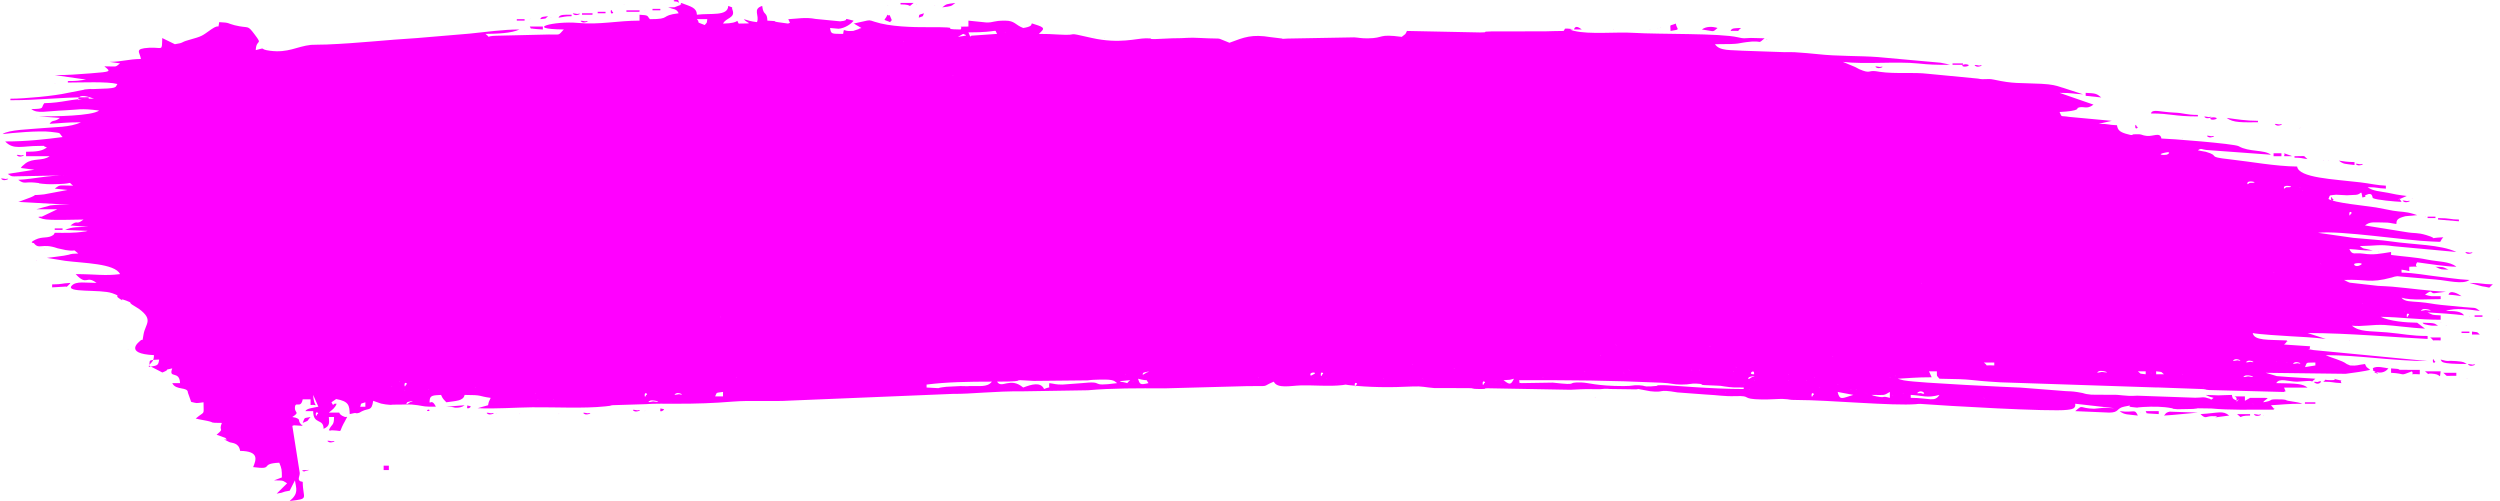<?xml version="1.0" encoding="UTF-8"?> <!-- Creator: CorelDRAW 2021.5 --> <svg xmlns="http://www.w3.org/2000/svg" xmlns:xlink="http://www.w3.org/1999/xlink" xmlns:xodm="http://www.corel.com/coreldraw/odm/2003" xml:space="preserve" width="499px" height="100px" style="shape-rendering:geometricPrecision; text-rendering:geometricPrecision; image-rendering:optimizeQuality; fill-rule:evenodd; clip-rule:evenodd" viewBox="0 0 499 100.09"> <defs> <style type="text/css"> <![CDATA[ .fil0 {fill:fuchsia} ]]> </style> </defs> <g id="Слой_x0020_1">  <g id="_105553190507360"> <path class="fil0" d="M58.17 85.08c0.64,-0.17 -0.1,-0.1 0.77,-0.09 0.01,0 1.14,0.08 1.31,0.09 -1.32,-1.12 -0.14,-1.16 -1.4,-1.63l-0.68 -0.14c1.57,-1.02 0.52,-0.78 0.52,-1.76 0,-1.63 1.17,0.26 1.56,-1.77l1.57 0c0.07,1.78 -0.34,0.86 1.04,1.18 -0.29,-0.4 -0.48,-1.08 -0.52,-2.06l1.04 2.35c-1.38,0.29 -2.28,0.34 -2.61,0.89l1.57 0c0,2.79 2.08,1.36 2.08,3.53 1.44,-0.59 1.05,-1.46 1.05,-2.36l1.04 0c0,1.85 -0.48,1.3 -1.04,2.65 0.66,0.17 0.1,-0.01 0.67,0.01 0.04,0.01 0.2,0.01 0.24,0.01 1.98,0.07 1.01,0.6 2.01,-1.3 0.04,-0.08 0.18,-0.32 0.22,-0.39l0.51 -0.98c-0.08,-0.02 -0.24,-0.06 -0.26,-0.01 -0.06,0.1 -1.2,-0.32 -1.31,-0.87l-2.08 0c0.75,-0.63 1.19,-0.87 1.56,-1.77 -0.98,-0.19 -0.43,0.83 -1.04,-0.29l0.94 -0.65c2.58,0.47 2.64,1.29 2.71,3.01 1.83,-0.48 0.79,0.04 1.89,-0.26l0.52 -0.29c1.43,-0.73 1.96,0.06 2.28,-2.1l1.58 0.55c0.07,0.01 0.21,0.04 0.28,0.05 0.12,0.03 0.46,0.09 0.6,0.11 1.65,0.19 0.73,0.04 1.83,0.05 2.2,0.02 2.75,-0.16 4.57,0.11 1.69,0.26 1.1,0.3 3.66,0.3 -0.92,-1.94 -1.39,0.04 -1.23,-1.37 0.1,-0.9 0.77,-0.91 2.27,-0.98 0.32,0.77 0.48,0.86 1.05,1.47 1.89,-0.29 3.41,-0.24 3.65,-1.47 3.76,0 2.6,0.24 5.21,0.59 -0.28,0.67 -0.4,0.67 -0.52,1.47l-2.09 0.59c3.61,0.17 7.37,-0.14 10.94,-0.18 4.51,-0.04 10.31,0.27 14.54,-0.18 1.98,-0.21 0.5,-0.12 1.51,-0.24l6.5 -0.2c2.01,-0.14 4.09,-0.09 6.15,-0.09 4.07,0.01 7.44,-0.11 11.25,-0.42 3.86,-0.31 7.79,0.03 11.62,-0.21l32.48 -1.34c3.43,0.05 8.39,-0.57 13.97,-0.51l12.96 -0.21c4.71,-0.43 10.18,-0.41 15.29,-0.38l16.63 -0.45c4.84,-0.05 2.55,0.21 5.22,-0.89 0.69,1.45 3.34,0.81 5.37,0.75 2.65,-0.07 5.76,0.24 8.32,-0.06 1.44,-0.16 -0.12,-0.16 1.3,0 3.98,0.45 8.17,0.51 12.8,0.27 1.83,-0.09 2.42,0.18 4.3,0.32l6.58 0.01c1.71,-0.02 0.37,0.18 2.53,0.18 2.36,0 -0.21,-0.13 1.56,-0.15l16.51 0.3c1.54,-0.06 2.46,-0.16 4.37,-0.12 0.12,0 1.57,0 1.6,0l0.57 -0.05c0.06,-0.01 0.2,-0.02 0.26,-0.03l0.52 0c0.1,0 0.42,0.03 0.53,0.04 0.05,0 0.21,0.01 0.27,0.01l4.99 0.07c1.08,-0.09 -0.32,-0.18 1.05,0.04 0,0 1.69,0.32 1.78,0.33 3.1,0.35 1.23,-0.49 5.45,0.24l5.66 0.42c2.39,0.11 3.65,0.4 5.93,0.32 3.48,-0.12 0.79,0.59 5.26,0.67 1.53,0.03 3.55,-0.14 4.13,-0.11 1.96,0.09 0.85,0.21 2.9,0.21 6.44,0.01 19.13,1.22 23.85,0.83 0.04,0 0.16,-0.03 0.19,-0.03l0.58 -0.02c4.95,0.38 26.15,1.61 29.35,1.19 0.63,-0.09 1.22,-0.13 1.47,-0.5 0.22,-0.34 0.11,-0.35 0.13,-0.72l7.82 0.89c-0.33,-0.01 -2.09,-0.07 -2.15,-0.07l-1.9 0.18c-3.17,-0.08 -2.05,-0.98 -3.77,0.48l6.78 0.29c2.07,0 1.37,-0.87 3.04,-1.2 2.31,-0.46 0.16,-0.04 1.46,0.09 2,0.21 0.25,0.1 2.31,-0.01 2.03,-0.11 3.87,-0.11 5.73,0.25 0.79,0.14 -0.8,0.02 1.12,0.2l3.1 -0.06c1,-0.08 0.77,-0.11 0.91,-0.13l2.75 0.04c3.72,0.35 7.52,0.23 12.43,0.23 0.34,-0.54 0.34,0.25 -0.04,-0.32l-0.48 -0.56c2.24,-0.11 3.24,-0.3 6.26,-0.3 -0.43,-0.16 -0.23,-0.12 -0.98,-0.28l-1.8 -0.3c-0.87,-0.16 0.02,-0.3 -2.43,-0.3 -1.7,0 -0.4,0.26 -2.61,0.59 0.64,-1 2.55,-0.88 -2.61,-0.88l-1.04 0.59 0 -0.89c-3.4,0.05 -1.55,-0.18 -1.67,0.49 -0.25,1.44 0.95,-0.69 0.1,0.4 -0.8,-0.43 -0.87,-0.3 -1.04,-1.18 -0.87,0 -2.13,0.09 -2.69,0.09 -0.59,0 -1.15,-0.07 -2.53,-0.09 0.7,0.35 0.67,0.32 1.57,0.59l-0.44 0.34c-0.16,0 -0.31,-0.23 -0.35,-0.17l-0.86 -0.25c-0.75,-0.09 -0.47,0.02 -2.01,0.05l-11.62 -0.41c-0.1,0.01 -0.26,0.01 -0.36,0.02 -1.94,0.12 -3.18,-0.26 -4.46,-0.19l-4.31 -0.03c-2.03,-0.22 -0.71,-0.2 -2.79,-0.52 -1.16,-0.18 -1.5,-0.14 -2.31,-0.19l-9.1 -0.71c-1.67,-0.05 -20.22,-0.91 -23.05,-1.41 -0.94,-0.16 0.12,0.04 -0.75,-0.16l-0.69 -0.2c2.36,-0.11 3.62,-0.29 6.78,-0.29l-0.53 -1.18 1.57 0c0.04,1.15 -0.14,0.69 0.52,1.47 7.74,0.1 4.77,0.29 12.2,0.72l31.12 1.03c0.07,-0.01 0.39,0 0.47,0l8.89 0.32c1.52,0.19 -0.52,0.01 1.15,0.19l15.01 0.39c0.41,-0.47 0.53,0.54 0,-0.88l4.69 0c-0.97,-0.75 -2.05,-0.83 -6.25,-0.89 0.66,-1.13 2.38,-0.29 4.17,-0.29l1.94 -0.13c1.8,-0.13 0.41,0.54 1.71,-0.46 -1.74,-0.08 -3.3,-0.25 -5.62,-0.36 -0.53,-0.03 -1.94,-0.14 -2.09,-0.16l-2.2 -0.66 15.95 0.2c1.15,-0.12 4.15,-0.58 4.91,-0.79 -0.83,-0.7 -0.63,-0.3 -1.04,-1.17 -1.65,0.21 -1.51,0.39 -2.98,0.29l-0.67 -0.29c-1,-0.77 -2.93,-1.16 -4.18,-1.77 6.63,0 13.48,1.18 20.34,1.18l-22.76 -2.19c-2.04,-0.37 -0.55,-0.05 -0.78,-0.35l0.03 -0.31c0,-0.01 0.07,-0.06 0.05,-0.1l-5.21 -0.35c0.04,-0.01 0.16,-0.2 0.18,-0.15l0.29 -0.35c0.3,-0.56 0.38,0.21 0.04,-0.32 -3.72,-0.18 -6.47,0.09 -6.78,-1.48 0.88,0.24 6.08,0.56 7.66,0.65 1.43,0.09 4.51,0.21 6.94,0.53l-3.65 -1.18c8.25,0 17.72,0.89 23.99,1.18l0 -0.59c-3.35,0 -4.83,-0.43 -8.11,-0.72 -3.45,-0.3 -5.48,-0.05 -7.01,-1.34 2,0.24 4.12,-0.27 6.54,-0.14 1.67,0.09 5.58,0.61 8.06,0.73l-1.56 -1.18c-2.25,-0.03 -5.49,-0.29 -7.3,-1.18 3.84,0.05 7.69,0.59 11.99,0.59l0 -0.88c-1.82,-0.09 -1.53,-0.06 -2.61,-0.59 1.85,0.09 5.59,0.36 7.3,0.59 -0.62,-0.88 -2.01,-0.86 -3.65,-0.88 1.91,-0.69 4.81,-0.26 6.78,0 -1.12,-0.87 -0.8,-0.51 -3.32,-0.78 -1.86,-0.19 -2.63,-0.24 -4.44,-0.43 -1.78,-0.19 -2.23,-0.38 -4.24,-0.56 -1.72,-0.15 -3.05,-0.05 -3.64,-0.88 1.89,0.6 5.68,0.27 7.82,0.29l0 -0.59c-2.12,0 -1.68,0.1 -3.13,-0.29 1.52,-1.17 1.03,-0.33 1.78,-0.29l2.39 -0.3c-3.27,-0.15 -7.13,-0.7 -10.71,-1.02 -1.21,-0.1 -1.63,-0.09 -2.85,-0.16l-5.64 -0.64c-0.4,-0.12 -0.87,-0.41 -1.13,-0.54 4.5,-0.21 4.93,0.74 9.52,-0.49 0.77,-0.2 0.37,-0.18 1.09,-0.26l7.78 0.67c2.19,0.17 5.37,1.06 6.64,0.08 -2.26,-0.1 -4.98,-0.55 -6.63,-0.72 -1.81,-0.18 -4.31,-0.71 -6.93,-0.75l0 -0.59c2.25,0.27 1.36,0.72 1.56,-0.58 2.89,-0.15 0.63,0.39 1.57,-0.89 2.03,0.27 5.7,0.86 7.82,0.89 -1.3,-1.1 -3.74,-1 -5.82,-1.43 -2.33,-0.48 -4.74,-0.6 -7.22,-0.93l0 -0.59c-2.29,0.35 -3.42,0.64 -5.56,0.33 -1.76,-0.25 -2.15,0.42 -2.78,-0.92 2.01,0.1 2.05,0.3 4.69,0.3l-0.73 -0.18c-1.05,-0.29 -0.99,-0.02 -1.88,-0.71 3.3,-0.04 3.79,-0.4 6.8,0.03l12.5 1.15c-3.06,-1.5 -8.79,-1.47 -12.97,-2.1 -2.01,-0.3 -5.1,-0.48 -7.59,-0.72l-7.08 -1.01c4.35,-0.52 17.75,1.57 22.62,1.73 2.71,0.08 1.35,0.29 2.41,-0.84 -3.8,0.18 -0.4,0.47 -3.38,-0.43 -1.88,-0.57 -2.24,-0.28 -4.15,-0.62l-8.11 -1.31c1.01,-0.82 1.77,-0.59 3.65,-0.59 1.41,0 1.44,0.14 2.61,0.3 0.02,-0.7 0.17,-1.05 1.2,-1.38 0.79,-0.25 0.44,-0.14 1.07,-0.22 0.29,-0.03 1.14,-0.07 1.9,-0.17l-0.66 -0.22c-1.88,-0.56 -2.44,-0.38 -4.18,-0.67l-3.39 -0.65c-2.1,-0.33 -8.52,-0.94 -9.5,-1.7 0.4,-0.86 -0.05,-0.66 1.52,-0.84 0.04,0 2,0.1 2.18,0.11l1.81 -0.09c1.13,-0.08 0.99,-1.22 1.27,0.53 1.53,-0.29 -0.2,-0.08 0.84,-0.55 1.27,-0.57 1.1,0.58 1.26,0.67 0.64,0.38 4.38,0.7 5.72,0.76 -0.78,-1.33 -0.21,-0.25 -0.67,-0.44l1.71 -0.74c-0.95,-0.12 -1.15,-0.14 -2.1,-0.3l-1.68 -0.34c-1.45,-0.28 -3,-0.32 -4.04,-1.12 2.29,0.03 1.62,0.2 3.65,0.29l0 -0.59c-1.86,-0.08 -2.94,-0.4 -5.08,-0.66 -5.42,-0.65 -12.32,-0.88 -12.65,-3.16 -4.45,-0.06 -9.13,-0.96 -13.43,-1.44 -4.94,-0.54 -1.72,-0.62 -4.82,-1.51 -0.07,-0.02 -1.18,-0.19 -1.57,-0.29 0.65,-0.52 0.77,-0.16 1.68,-0.07l12.92 0.95c-1.37,-1.06 -4.43,-0.51 -6.45,-1.7 -0.9,-0.52 -14.14,-1.54 -15.45,-1.54 -0.21,-1.37 -1.68,-0.37 -2.9,-0.52 -1.39,-0.17 -0.69,-0.41 -2.62,-0.32 -0.43,0.02 0.05,0.38 -1.6,-0.12 -1.25,-0.38 -1.61,-0.79 -1.75,-1.69 -2.02,-0.09 -1.36,-0.26 -3.65,-0.29l2.61 -0.59 -8.51 -0.79c-1.87,-0.31 -1.37,0.19 -1.92,-0.98 4.14,-0.19 3.56,-0.79 3.58,-0.8 1.2,-0.54 1.75,0.45 3.2,-0.67l-6.78 -2.35c2.64,0 2.68,0.2 4.69,0.29l-3.96 -1.29c-0.11,-0.03 -0.24,-0.07 -0.35,-0.1 -0.1,-0.03 -0.22,-0.08 -0.33,-0.11 -0.66,-0.21 -1.57,-0.5 -3.67,-0.6 -4.7,-0.23 -5.45,0.04 -9.48,-0.83 -1.44,-0.31 -1.84,0.1 -3.2,-0.21l-9.99 -0.96c-2.99,-0.36 -6.39,0.07 -9.63,-0.39 -0.16,-0.02 -0.6,-0.1 -0.74,-0.12 -1.62,-0.22 -1.08,0.57 -3.38,-0.42l-0.55 -0.3c-0.09,-0.04 -0.19,-0.11 -0.28,-0.14l-2.42 -1.01c4.37,0.53 10.74,-0.13 15.06,0.32 2.36,0.24 3.32,0.27 6.33,0.27l-0.7 -0.19c-0.11,-0.03 -1.13,-0.23 -1.16,-0.23l-12.51 -1.13c-3.68,-0.28 -8.14,-0.14 -12.09,-0.59 -0.87,-0.09 -3.19,-0.31 -4.54,-0.38 -0.9,-0.05 -1.27,-0.01 -1.99,-0.01l-8.43 -0.29c-2.22,-0.18 -4.62,0.11 -5.52,-1.3 6.06,0 3.74,-0.2 7.47,-0.54 0.05,0 0.19,0 0.23,0 1.65,-0.06 0.87,0.49 2.21,-0.64 -0.67,0 -2.32,-0.08 -2.73,-0.07 -1.47,0.04 -1.28,0.18 -2.6,-0.13 -3.55,-0.84 -15.6,-0.57 -20.85,-0.89 -3.49,-0.22 -8.78,0.36 -11.87,-0.39 -0.69,-0.16 -0.68,-0.24 -0.77,-0.27 -0.15,-0.05 1.57,-0.03 -0.53,-0.19 -0.79,-0.06 -0.45,0.1 -0.81,0.47 -1.28,0 -2.62,0.06 -3.75,0.08l-10.57 0.01c-2.52,0.04 -0.3,0.21 -2.37,0.21l-14.6 -0.3c-0.41,0.87 -0.21,0.48 -1.04,1.18 -4.89,-0.64 -3.34,0.25 -6.77,0.3 -1.33,0.02 -1.99,-0.17 -2.74,-0.2l-13.27 0.24c-2.38,0.12 -0.16,0.07 -1.48,-0.05l-1.92 -0.23c-3.74,-0.62 -5.26,-0.01 -8.24,1.12 -3.24,-1.23 -0.67,-0.68 -5.68,-0.95 -2.79,-0.16 -2.64,0.06 -5.79,0.06l-3.28 0.15c-2.44,0.04 0.56,-0.15 -1.94,-0.15 -1.87,0 -5.28,1.17 -10.8,-0.07 -6,-1.36 -1.88,-0.4 -6.62,-0.68 -1.49,-0.09 -2.34,-0.13 -3.96,-0.13 0.72,-0.77 1.5,-1.12 -0.15,-1.69 -2.67,-0.93 0.14,0.04 -2.98,0.51 -1.62,-0.61 -1.66,-1.47 -3.65,-1.47 -2.37,0 -2.19,0.39 -3.7,0.37l-3.6 -0.37 0 1.18c-2.73,0.13 -0.94,-0.28 -1.57,0.59 -4.92,-0.06 1.56,-0.49 -6.27,-0.46 -3.31,0.02 -7.9,-0.09 -10.88,-1.08 -1.17,-0.39 -0.98,-0.36 -2.24,-0.08 -0.07,0.01 -0.21,0.05 -0.28,0.06l-1.71 0.38c0.09,0.05 0.25,0.04 0.29,0.13l1.28 0.75c-1.2,0.36 0.13,0.03 -0.97,0.36 -1.04,0.32 -0.23,0.18 -1.14,0.24 -1.57,0.1 -1.34,-0.75 -1.54,0.58 -2.32,-0.03 -2.43,0.09 -2.61,-1.18 0.35,0.02 1.61,0.15 1.7,0.15 1.15,-0.07 2.57,-0.96 2.99,-1.62 -2.81,-0.73 -0.26,-0.04 -2.68,0.14l-4.91 -0.48c-2.02,-0.39 -3.64,-0.04 -5.45,0.05 0.6,1.41 0.36,0.45 0,0.88l-1.9 -0.26c-1.62,-0.22 0.34,-0.21 -2.27,-0.33 -0.07,-1.68 -0.61,-1.05 -0.93,-2.28l-0.11 -0.66c-1.99,0.63 -0.49,1.9 -1.04,3.24 -1.38,-0.18 -1.54,-0.27 -2.61,-0.59 0.58,0.9 2.39,0.84 -1.05,0.88 -0.7,-1.2 0.7,-0.05 -3.12,0 0.56,-1.2 2.52,-1.07 1.88,-2.75 -0.28,-0.74 0.43,-0.26 -0.84,-0.78 -0.09,2.13 -3.51,1.4 -6.26,1.76 -0.06,-1.43 -1.23,-1.63 -3.13,-2.35l-0.15 0.25c-0.32,0.24 1.03,-0.21 -0.49,0.33 -1.2,0.43 -0.13,0.22 -1.97,0.3 1.12,0.44 1.64,0.22 2.09,1.18 -3.87,0.46 -1.36,1.18 -5.74,1.18 -0.63,-0.65 -0.1,-0.79 -2.08,-0.89l0 1.18c-4.43,0 -7.91,0.86 -12.28,0.46 -4.75,-0.44 -11.01,1.21 -2.85,1.31 -1.23,1.31 -0.55,0.95 -3.01,1l-10.52 0.25c-2.38,0.05 -0.83,0.63 -2.11,-0.37 2.27,-0.03 5.21,-0.11 6.78,-0.88 -3.34,0 -6.53,0.49 -10,0.83l-10.43 0.88c-6.6,0.4 -11.56,1.02 -18.1,1.29 -1.03,0.04 -2.7,0.03 -3.11,0.07 -2.88,0.32 -4.53,1.65 -8.18,1.18 -2.42,-0.31 -0.49,-0.75 -2.86,-0.13 0.1,-2.33 1.48,-0.87 -0.2,-3.1 -1.58,-2.1 -1.02,-1.13 -4.02,-1.87 -1.49,-0.37 -0.87,-0.52 -3.08,-0.62 -0.33,1.71 0.29,0.12 -1.6,1.45 -1.94,1.36 -1.62,1.31 -4.55,2.14 -1.69,0.47 -0.78,0.53 -2.71,0.82l-2.52 -1.23c-0.09,2.79 0.16,1.79 -2.64,1.94 -3.04,0.18 -1.83,0.84 -1.62,2.24 -2.61,0.03 -3.65,0.55 -6.26,0.58l2.09 0.3c-1.11,0.85 -0.43,0.59 -3.13,0.59 1.27,1.07 1.54,1.06 -2.73,1.4 -2.64,0.2 -4.53,0.36 -7.18,0.36l6.26 0.89c-1.54,0.2 -1.59,0.29 -3.65,0.29l0 0.3c2.74,0 7.93,-0.24 9.9,0.29 -0.5,0.7 0.29,0.88 -4.71,1.01 -1.6,0.04 0.42,-0.1 -1.06,0.01 -1.54,0.12 -0.42,0.05 -1.01,0.15 -0.11,0.02 -0.25,0.05 -0.37,0.07l-2.74 0.53c-2.68,0.62 -8.7,1.17 -11.49,1.17l0 0.3c6.07,0 9.71,-0.59 15.65,-0.59l0 0.29c-3.5,0 -5.27,0.84 -8.87,0.89 -0.78,0.93 0.29,1.14 -2.61,1.18 1.27,0.97 2.83,0.41 6.72,0.25 2.66,-0.1 3.01,-0.46 6.84,0.04 -1.43,1.11 -9.06,1.18 -11.99,1.18l4.17 0.29c-1.22,0.94 -1.42,0.25 -2.08,1.18 2.24,-0.11 3.23,-0.3 6.25,-0.3 -2.12,1.04 -5.21,0.93 -7.83,1.18 -2.18,0.21 -6.67,0.3 -7.81,1.18 1.83,-0.24 7.35,-0.73 9.62,-0.45 2.33,0.3 1.47,0.08 2.37,1.04 -3.48,0.46 -7.17,0.88 -11.47,0.88 1.64,1.75 3.35,0.89 6.78,0.89 1.99,0 0.19,-0.1 1.56,0.29 -0.94,0.73 -1.96,0.86 -4.17,0.88l0 0.89 4.7 0c-1.34,1.02 -3.27,0.3 -4.79,1.41l-0.42 0.36c-0.23,0.21 -0.25,0.14 -0.53,0.58l2.71 0.35 -5.32 0.83c0.79,0.61 1,0.5 1.89,0.48l10.11 -0.19c-4.34,0 -6.72,0.74 -9.91,0.89 1.23,0.95 1.3,0.36 3.32,0.56 1.95,0.2 -0.24,0.05 1.49,0.23 1.28,0.14 2.24,0.1 3.54,0.05 2.82,-0.1 1.43,-0.58 2.6,0.33 -2.75,0 -2.49,-0.3 -3.65,0.59l2.56 0.27 -4.7 0.88c-3.29,0.35 -0.75,-0.22 -2.63,0.58l-2.19 0.82c-0.07,0.02 -0.24,0.06 -0.34,0.1l10.43 0.59c-1.42,0 -2.64,-0.06 -3.99,0.11l-2.79 0.77 4.17 0 -3.12 1.49c0,0 -1.63,-0.1 0.22,0.44 1.27,0.36 6.37,0.13 8.12,0.13 -1.66,1.28 -0.95,-0.1 -2.61,1.18l3.65 0.3c-1.84,0 -3.41,-0.04 -4.7,0.59l4.5 0.19c-2.1,0.43 1.44,-0.21 -0.71,0.14 -1.99,0.33 -3.73,0.25 -5.87,0.25l-0.24 0.39c-1.11,0.84 -2.14,0.25 -3.63,0.98 -1.39,0.69 -0.38,0.61 -0.3,0.7 1.07,1.38 1.56,-0.1 4.72,1.02l1.65 0.36c2.52,0.39 1.06,-0.43 2.49,0.68 -2.22,0.1 -0.93,0.12 -2.87,0.44 -1.19,0.19 -2.35,0.3 -3.39,0.44l3.65 0.59c3.65,0.48 9.94,0.5 10.96,2.65 -3.07,0.4 -4.81,0 -8.87,0 2.36,2.52 2.01,0.1 4.17,1.76 -2.13,0 -4.05,-0.4 -4.92,0.52 -1.47,1.53 5.69,0.69 8.07,1.54 1.97,0.72 0.37,0.36 1.32,0.99 1.73,1.16 -0.54,-0.26 1.44,0.48 1.6,0.6 0.13,0.2 1.61,1.06l0.98 0.61c2.96,2.2 1.25,2.94 0.89,5.11 -0.32,1.89 -0.03,0.56 -0.75,1.34 -0.08,0.09 -3.31,2.49 2.84,2.78 -0.05,1.2 -0.32,1.28 -1.05,2.06l2.73 1.41c1.91,-0.78 -0.09,-0.4 1.97,-0.82 -0.82,2.18 1.46,0.29 1.56,2.94l-1.56 0c0.72,1.53 3.13,0.64 3.13,1.92l0.65 1.83c1.28,0.29 0.78,0.3 2.47,0.08 0,2.77 0.36,1.62 -1.56,3.24 0.92,0.25 1.19,0.23 2.29,0.47 1.76,0.38 0.13,0.38 2.93,0.41 -0.74,1.79 0.65,0.93 -1.05,2.36l1.74 0.63c1.02,0.88 -1.57,-0.33 0.75,0.82 0.5,0.25 1.95,0.05 2.21,1.78 3.86,0.05 3.21,1.76 2.6,3.24 4.42,0.58 1.08,-0.69 5.22,-0.88 0.5,1.21 0.52,1.38 0.52,2.94l-1.56 0.59c2.07,0.03 1.61,0 2.6,0.59l-2.08 2.06c1.93,-0.29 0.67,-0.29 2.6,-0.59l1.05 -2.06c0.25,1.68 0.8,2.57 -1.05,4.12 4.07,-0.48 2.61,-0.36 2.61,-3.82l-0.53 -0.14c-0.57,-0.38 -0.04,-0.99 -0.07,-1.65l-1.48 -9.4zm76.41 -85.08l0.61 0c0.1,0.05 0.16,0.15 0.16,0.29 0,0.67 0.06,0.03 -0.47,0.02 -0.69,-0.01 -0.58,-0.21 -0.3,-0.31zm-120.74 56.52c-2.03,0.1 -1.36,0.27 -3.65,0.3l0 0.59c0.67,-0.03 2.34,-0.12 2.44,-0.14 0.77,-0.12 0.11,0.39 1.08,-0.55 0.03,-0.03 0.07,-0.13 0.13,-0.2zm-3.65 -9.71l-0.16 0.09c0.01,-0.01 0.21,-0.06 0.16,-0.09zm-3.13 -23.26l0.15 0.09c-0.01,-0.01 -0.1,-0.12 -0.15,-0.09zm20.86 -14.13l-0.16 0.09c0.01,-0.01 0.21,-0.06 0.16,-0.09zm77.7 -4.12c0.44,0.74 -0.06,0.26 0.68,0.44 0.13,0.03 1.11,0.11 1.93,0.15l0 -0.59 -2.61 0zm64.67 -1.47zm0 0.29l0 -0.29zm0 0.29l0.16 -0.09c-0.01,0.01 -0.21,0.06 -0.16,0.09zm182.53 3.53c0.05,-0.03 -0.15,-0.12 -0.16,-0.08l0.01 0c0.01,0 0.1,0.11 0.15,0.08zm112.65 31.8c0,0.75 0.82,0.05 0.31,0 -0.01,0 -0.31,-0.82 -0.31,0zm32.33 17.07c-2.36,-0.03 -2.07,-0.29 -4.69,-0.29l2.55 0.68c2.09,0.28 0.96,0.52 2.14,-0.39zm-10.43 7.66l0.16 -0.09c-0.01,0.01 -0.21,0.06 -0.16,0.09zm-18.25 8.24l-0.16 -0.09c0.01,0.01 0.11,0.12 0.16,0.09zm-6.78 3.83c0.87,0.49 1.67,-0.73 0.61,-0.29 -0.01,0 -0.13,0.06 -0.15,0.06 -0.04,0.02 -1.23,-0.2 -0.46,0.23zm-35.46 6.48c-0.69,-1.46 -0.63,-0.49 -3.65,-0.89 1.03,0.8 1.6,0.62 3.65,0.89zm-4.18 -0.59c-0.05,0.03 0.16,0.04 0.16,0.08l-0.16 -0.08zm-362.45 2.35l-0.15 -0.09c0.01,0.01 0.1,0.12 0.15,0.09zm1.57 -1.47c-1.43,0.29 -1.08,-0.02 -1.57,1.18 1.52,-0.63 0.64,-0.19 1.57,-1.18zm1.04 -0.59c0,-0.75 0.83,-0.05 0.31,0 -0.01,0 -0.31,0.82 -0.31,0zm9.91 -2.35l0 0.88 -1.04 0c0.34,-0.81 -0.22,-0.46 1.04,-0.88zm377.05 0.29l0.16 0.09c-0.01,-0.01 -0.21,-0.06 -0.16,-0.09zm-316.03 -0.29l0.15 0.08c-0.01,0 -0.21,-0.06 -0.15,-0.08zm-52.68 0c0.06,-0.1 2.01,-0.49 0.61,-0.03 0,0 -1.14,0.86 -0.61,0.03zm48.5 -0.3c0.61,-0.34 2.98,0.5 0.65,0.12 -0.06,-0.01 -1.55,0.39 -0.65,-0.12zm-19.29 -0.29l0.15 0.08c-0.01,0 -0.2,-0.05 -0.15,-0.08zm-3.13 0l0.15 0.08c-0.01,0 -0.2,-0.05 -0.15,-0.08zm288.92 -0.3l0.15 0.09c-0.01,-0.01 -0.21,-0.06 -0.15,-0.09zm-14.61 -0.59c2.45,0.12 3.2,0.69 5.74,0 -0.98,1.54 -2,0.59 -5.74,0.59l0 -0.59zm-3.65 0l0.16 0.09c-0.01,0 -0.21,-0.06 -0.16,-0.09zm-4.17 0c2.66,0 2.3,0.22 3.65,-0.59l0 1.18c-1.88,-0.49 -0.62,0.12 -2.67,-0.29 -0.79,-0.17 -0.54,-0.12 -0.98,-0.3zm-6.78 -0.59l3.13 0.59c-2.2,0.66 -2.72,1.2 -3.13,-0.59zm-5.21 0.59c0,-0.75 0.82,-0.04 0.31,0 -0.01,0 -0.31,0.83 -0.31,0zm-217.47 -0.59l0 0.89 -1.57 0c0.41,-0.86 0.01,-0.67 1.57,-0.89zm-15.65 0.59c0,-0.75 0.83,-0.04 0.31,0 -0.01,0 -0.31,0.83 -0.31,0zm251.37 -0.29l0.15 0.09c-0.01,-0.01 -0.2,-0.06 -0.15,-0.09zm-7.3 0c-1.51,-0.85 1.5,0.85 0,0zm-207.04 0l0.15 0.09c-0.01,-0.01 -0.2,-0.06 -0.15,-0.09zm-30.77 0c0.55,-0.31 1.98,0.47 0.58,0.15 -0.01,0 -1.46,0.34 -0.58,-0.15zm-28.16 0l0.15 0.09c-0.01,-0.01 -0.21,-0.06 -0.15,-0.09zm276.4 -0.3c0.9,-0.5 1.75,0.8 0.46,0.23 -0.04,-0.02 -1.23,0.21 -0.46,-0.23zm-38.59 0l0.15 0.09c-0.01,0 -0.21,-0.06 -0.15,-0.09zm-2.09 0l0.16 0.09c-0.01,0 -0.21,-0.06 -0.16,-0.09zm-261.8 -0.29l0.16 0.09c-0.01,-0.01 -0.21,-0.06 -0.16,-0.09zm289.96 -0.29l0.16 0.08c-0.01,0 -0.21,-0.05 -0.16,-0.08zm-1.04 0l0.15 0.08c-0.01,0 -0.2,-0.05 -0.15,-0.08zm-20.34 0l0.16 0.08c-0.01,0 -0.21,-0.05 -0.16,-0.08zm-24.51 0l0.15 0.08c-0.01,0 -0.2,-0.05 -0.15,-0.08zm-239.38 0l0.16 0.08c-0.01,0 -0.21,-0.05 -0.16,-0.08zm354.63 -0.3l0.16 0.09c-0.01,-0.01 -0.21,-0.06 -0.16,-0.09zm-76.66 0l0.16 0.09c-0.01,-0.01 -0.21,-0.06 -0.16,-0.09zm-268.58 0l0.16 0.09c-0.01,-0.01 -0.21,-0.06 -0.16,-0.09zm-16.69 -0.29l0.16 0.08c-0.01,0 -0.21,-0.05 -0.16,-0.08zm288.92 -0.3l0.16 0.09c-0.01,-0.01 -0.21,-0.06 -0.16,-0.09zm-18.77 0l0.15 0.09c-0.01,-0.01 -0.2,-0.06 -0.15,-0.09zm-48.5 0l0.15 0.09c-0.01,-0.01 -0.21,-0.06 -0.15,-0.09zm-29.21 0c0,-0.75 0.83,-0.04 0.31,0 0,0 -0.31,0.82 -0.31,0zm-189.83 0c0,-0.75 0.83,-0.04 0.31,0 0,0 -0.31,0.82 -0.31,0zm215.39 -0.29c0,-0.75 0.82,-0.05 0.31,0 -0.01,0 -0.31,0.82 -0.31,0zm-19.82 0c-1.51,-0.85 1.5,0.85 0,0zm-9.39 0l0.16 0.09c-0.01,-0.01 -0.21,-0.06 -0.16,-0.09zm-75.1 0.59l-2.82 0.14c-3.05,0.34 0.14,0.34 -3.96,0.15l0 -0.59c3.85,-0.5 8.27,-0.59 13.04,-0.59 -0.87,1.22 -2.75,0.81 -4.53,0.89 -0.07,0.01 -0.23,0.03 -0.3,0.03l-1.43 -0.03zm35.47 -1.47c2.43,0.65 1.34,-0.16 2.08,0.88 -1.62,0.38 -1.73,0.3 -2.08,-0.88zm-1.05 0.58l0.16 0.09c-0.01,0 -0.21,-0.06 -0.16,-0.09zm-146.54 0l0.15 0.09c-0.01,0 -0.2,-0.06 -0.15,-0.09zm281.09 -0.29l0.16 0.09c-0.01,-0.01 -0.21,-0.06 -0.16,-0.09zm-3.65 0l0.16 0.09c-0.01,-0.01 -0.21,-0.06 -0.16,-0.09zm-6.78 0l0.16 0.09c-0.01,-0.01 -0.21,-0.06 -0.16,-0.09zm-20.86 0l0.16 0.09c-0.01,-0.01 -0.21,-0.06 -0.16,-0.09zm-26.07 0c10.7,0 17.72,0.03 28.45,0.51 1.99,0.09 2.32,0.37 3.88,0.37 2.01,0 1.91,-0.27 3.11,-0.19 2.71,0.17 -1.48,0.23 4.24,0.41 0.7,0.02 0.28,0.01 1.37,0.16 1.71,0.23 1.74,0.21 3.8,0.21l0 0.3c-6.72,0 -14.67,-0.78 -16.11,-0.77 -2.25,0 0.01,0.12 -2.39,0.24 -1.76,0.09 -0.88,-0.14 -2.4,-0.22 -1.37,-0.07 -1.05,0.16 -3.09,0.16 -5.34,0 -7.03,-0.69 -8.44,-0.72 -3.51,-0.08 0.06,0.68 -5.71,0.03l-6.26 0.1c-0.52,-0.14 -0.31,0.33 -0.45,-0.59zm-3.13 0c1.43,-0.07 1.13,-0.03 2.08,-0.29 -0.61,1.28 -0.86,1.23 -2.08,0.29zm-1.57 0l0.16 0.09c-0.01,-0.01 -0.21,-0.06 -0.16,-0.09zm-17.21 0l0.16 0.09c-0.01,-0.01 -0.21,-0.06 -0.16,-0.09zm-38.59 0l0.16 0.09c-0.01,-0.01 -0.21,-0.06 -0.16,-0.09zm-17.21 0c-1.16,0.91 0.21,0.57 -2.08,0.29 0.1,-0.03 0.25,-0.18 0.3,-0.12l1.78 -0.17zm-13.56 0.88c-1.41,0 -1.44,-0.14 -2.6,-0.29 -0.21,1.37 0.55,0.51 -1.05,1.18 -0.7,-1.49 -2.49,-0.93 -4.17,-0.3 -2.64,-2.22 -4.31,0.36 -5.22,-1.18 7.65,0 1.17,-0.53 7.37,-0.14l10.73 -0.11c0.13,0 0.43,-0.05 0.55,-0.06 0.07,0 0.21,-0.02 0.28,-0.03 0.08,0 0.23,-0.02 0.31,-0.02 3.99,-0.17 4.01,0.08 4.75,0.66 -6.08,0.82 -1.95,-0.55 -7.16,0.01l-3.79 0.28zm71.97 -1.17l0.16 0.08c-0.01,0 -0.21,-0.06 -0.16,-0.08zm-7.82 0l0.15 0.08c-0.01,0 -0.2,-0.06 -0.15,-0.08zm-11.48 0l0.16 0.08c-0.01,0 -0.21,-0.06 -0.16,-0.08zm-2.6 0l0.15 0.08c-0.01,0 -0.2,-0.06 -0.15,-0.08zm115.25 -0.3l0.16 0.09c-0.01,-0.01 -0.21,-0.06 -0.16,-0.09zm-15.12 0l0.15 0.09c-0.01,-0.01 -0.2,-0.06 -0.15,-0.09zm-13.04 0c0.06,-0.09 2.01,-0.48 0.61,-0.03 0,0 -1.14,0.86 -0.61,0.03zm-41.2 0l0.16 0.09c-0.01,-0.01 -0.21,-0.06 -0.16,-0.09zm-56.84 0l0.15 0.09c-0.01,-0.01 -0.21,-0.06 -0.15,-0.09zm-104.31 0l0.16 0.09c-0.01,-0.01 -0.21,-0.06 -0.16,-0.09zm301.44 -0.29c0.6,-0.34 2.97,0.49 0.65,0.12 -0.06,-0.01 -1.56,0.39 -0.65,-0.12zm-61.02 0l0.16 0.08c-0.01,0 -0.21,-0.05 -0.16,-0.08zm-8.87 0l0.16 0.08c-0.01,0 -0.21,-0.05 -0.16,-0.08zm-150.19 0l0.15 0.08c-0.01,0 -0.2,-0.05 -0.15,-0.08zm207.56 -0.3l0.16 0.09c-0.01,-0.01 -0.21,-0.06 -0.16,-0.09zm-78.75 0l0.16 0.09c-0.01,-0.01 -0.21,-0.06 -0.16,-0.09zm-93.35 0c0,-0.75 0.83,-0.05 0.31,0 0,0 -0.31,0.82 -0.31,0zm-2.08 0c0,-0.5 1.53,-0.41 0.66,0 -0.43,0.2 -0.66,0.48 -0.66,0zm-37.03 0l0.15 0.09c-0.01,-0.01 -0.2,-0.06 -0.15,-0.09zm206 -0.59c1.52,0.21 0.75,-0.03 1.56,0.59l-1.56 0 0 -0.59zm-1.05 0.3l0.16 0.09c-0.01,-0.01 -0.21,-0.06 -0.16,-0.09zm-105.34 0l0.15 0.09c-0.01,-0.01 -0.2,-0.06 -0.15,-0.09zm-95.96 0c0.06,-0.1 2.01,-0.48 0.61,-0.03 0,0 -1.14,0.86 -0.61,0.03zm198.7 -0.3l1.56 0 0 0.59c-1.52,-0.2 -0.75,0.04 -1.56,-0.59zm-2.61 0zm-2.61 0l2.61 0zm-2.61 0c0.6,-0.34 2.97,0.5 0.65,0.12 -0.06,-0.01 -1.55,0.39 -0.65,-0.12zm-68.84 0.59c-1.35,0.1 -0.16,-0.99 -0.02,-0.36l0.02 0.36zm-4.17 -0.59c0.05,-0.03 0.15,0.05 0.15,0.09l-0.15 -0.09zm-29.73 0l0.16 0.09c-0.01,0 -0.21,-0.06 -0.16,-0.09zm22.95 -0.29l0.15 0.09c-0.01,-0.01 -0.2,-0.06 -0.15,-0.09zm-1.57 0l0.16 0.09c-0.01,-0.01 -0.21,-0.06 -0.16,-0.09zm-12.51 0l0.15 0.09c-0.01,-0.01 -0.2,-0.06 -0.15,-0.09zm-34.94 -0.3l0.15 0.09c-0.01,0 -0.21,-0.06 -0.15,-0.09zm56.32 -0.29l0.16 0.09c-0.01,-0.01 -0.21,-0.06 -0.16,-0.09zm113.71 0.04c0.48,-1.1 0.03,-0.83 2.07,-0.92l0 0.59 -2.07 0.33zm-178.38 -0.63l0.16 0.09c-0.01,-0.01 -0.21,-0.06 -0.16,-0.09zm176.27 -0.29c0.56,-0.32 1.98,0.46 0.59,0.15 -0.02,0 -1.46,0.34 -0.59,-0.15zm-1.56 0l0.15 0.08c-0.01,0 -0.2,-0.05 -0.15,-0.08zm-60.5 0l2.09 0 0 0.59c-2.42,-0.12 -0.91,0.31 -2.09,-0.59zm58.41 -0.3l0.16 0.09c-0.01,-0.01 -0.21,-0.06 -0.16,-0.09zm-5.73 0c0.55,-0.31 1.97,0.47 0.58,0.16 -0.01,-0.01 -1.46,0.34 -0.58,-0.16zm-417.21 -0.29c-0.18,1.2 -0.27,1.2 -2.09,1.47 0.49,-1.31 -0.54,-1.35 2.09,-1.47zm414.6 0c0.55,-0.31 1.98,0.47 0.58,0.15 -0.01,0 -1.45,0.34 -0.58,-0.15zm-80.31 -0.59l0.15 0.09c-0.01,-0.01 -0.21,-0.06 -0.15,-0.09zm-46.42 -0.3l0.16 0.09c-0.01,0 -0.21,-0.06 -0.16,-0.09zm-294.13 -1.17l0.15 0.08c-0.01,0 -0.2,-0.05 -0.15,-0.08zm316.04 -0.59l0.15 0.09c-0.01,-0.01 -0.21,-0.06 -0.15,-0.09zm-18.78 -0.3l0.16 0.09c-0.01,0 -0.21,-0.06 -0.16,-0.09zm147.07 -4.71l0.15 0.09c-0.01,0 -0.2,-0.06 -0.15,-0.09zm-325.95 -0.88l0.16 0.09c-0.01,-0.01 -0.21,-0.06 -0.16,-0.09zm336.9 -0.29c0,-0.76 0.82,-0.05 0.31,0 -0.01,0 -0.31,0.82 -0.31,0zm-0.52 -0.89l0.15 0.09c-0.01,0 -0.2,-0.06 -0.15,-0.09zm3.65 -0.29c0.6,-0.34 2.97,0.5 0.65,0.12 -0.06,-0.01 -1.56,0.39 -0.65,-0.12zm-12 -1.18l0.16 0.09c-0.01,-0.01 -0.21,-0.06 -0.16,-0.09zm-450.58 -1.47l0.15 0.09c-0.01,-0.01 -0.21,-0.06 -0.15,-0.09zm362.45 -2.65l0.15 0.09c-0.01,-0.01 -0.2,-0.06 -0.15,-0.09zm70.4 -2.06l0.16 0.09c-0.01,-0.01 -0.21,-0.06 -0.16,-0.09zm16.17 -1.77c0.33,-0.19 2.21,-0.21 1.07,0.32 -0.88,0.41 -1.34,-0.16 -1.07,-0.32zm-6.78 0l0.15 0.09c-0.01,-0.01 -0.2,-0.06 -0.15,-0.09zm5.74 -10.01c0,-0.75 0.82,-0.04 0.31,0 -0.01,0 -0.31,0.82 -0.31,0zm-9.39 -4.71l0.15 0.09c-0.01,-0.01 -0.2,-0.06 -0.15,-0.09zm-0.52 -0.59l0.15 0.09c-0.01,0 -0.2,-0.06 -0.15,-0.09zm-3.13 0c0.13,-0.6 2.75,0.08 0.49,0.03 -0.2,0 -0.64,0.63 -0.49,-0.03zm-7.3 -0.88c0.13,-0.6 2.75,0.07 0.49,0.03 -0.2,-0.01 -0.64,0.63 -0.49,-0.03zm-437.55 -1.47l0.15 0.09c-0.01,-0.01 -0.2,-0.06 -0.15,-0.09zm438.59 -1.47l0.16 0.08c-0.02,0 -0.21,-0.05 -0.16,-0.08zm-17.21 -2.65c-0.52,0.12 -2.16,-0.01 -0.32,-0.41 1.37,-0.31 0.74,0.31 0.32,0.41zm-417.21 -10.9c0,0 -0.33,-1.65 3.13,-0.29 -1.24,0 -2.54,-0.08 -3.13,0.29zm174.71 -5l0.15 0.09c-0.01,-0.01 -0.21,-0.06 -0.15,-0.09zm-9.91 -6.77l0.15 0.09c-0.01,-0.01 -0.2,-0.06 -0.15,-0.09zm11.99 -1.47c0.73,0.31 1.13,0.29 -1.04,0.59l1.04 -0.59zm8.35 -0.3l0.15 0.09c-0.01,-0.01 -0.2,-0.06 -0.15,-0.09zm-7.3 0c6.58,0 5.04,-0.88 5.73,0.3l-4.84 0.34c-0.87,-0.07 -0.16,0.91 -0.89,-0.64zm-71.45 -0.59l0.15 0.09c-0.01,0 -0.2,-0.06 -0.15,-0.09zm17.21 -2.06l2.08 0c-0.13,0.91 0.01,0.56 -0.52,1.18 -2.07,-0.78 -0.75,-0.3 -1.56,-1.18z"></path> <path class="fil0" d="M477.46 74.48c3.18,0.15 1.45,0.74 4.17,-0.29 0.62,0.93 -1.13,0.42 1.57,0.59l0 -0.89c-8.18,0 -1.27,-0.02 -5.74,-0.29l0 0.88z"></path> <path class="fil0" d="M429.48 22.67c4.06,0 4.6,0.59 9.39,0.59l0 -0.3c-2.41,0 -2.72,-0.39 -4.79,-0.47 -2.78,-0.11 -4.3,-0.8 -4.6,0.18z"></path> <path class="fil0" d="M439.39 82.73c1.06,1.06 1.08,0.43 2.26,0.41 3.04,-0.05 -2.2,0.63 3.48,-0.12 -1.32,-1.07 -2.06,-0.51 -5.74,-0.29z"></path> <path class="fil0" d="M432.09 83.02c0.31,-0.02 1.64,-0.12 1.67,-0.12l5.11 -0.47 -5.65 -0.19c-0.92,0.21 -0.78,0.52 -1.13,0.78z"></path> <path class="fil0" d="M473.81 73.6c0.27,0.57 -0.35,0.19 0.42,0.62 1.98,1.08 -1.39,-0.23 0.47,0.16 1.43,0.29 2.05,-0.62 2.24,-0.78 -0.5,-0.07 -2.5,-0.61 -3.13,0z"></path> <path class="fil0" d="M450.87 24.43l0 -0.29c-2.37,0 -4.32,-0.33 -6.26,-0.59 1.32,1.02 3.22,0.88 6.26,0.88zm0 0.3l0.15 -0.09c-0.01,0.01 -0.21,0.06 -0.15,0.09z"></path> <path class="fil0" d="M492.59 72.72c-0.67,-0.33 -0.31,-0.43 -2.12,-0.58 -2.07,-0.17 -1.27,0.19 -3.1,-0.31 0.3,0.41 -0.36,0.89 5.22,0.89z"></path> <path class="fil0" d="M339.78 5.89c2.7,0.36 2,0.63 3.13,-0.3 -1.1,-0.34 -2.32,-0.32 -3.13,0.3z"></path> <path class="fil0" d="M416.45 19.14l3.11 0.33c-0.91,-0.75 -1.03,-0.83 -3.11,-0.92l0 0.59z"></path> <path class="fil0" d="M463.9 76.25c2.29,0.03 1.63,0.2 3.65,0.29 -0.5,-0.78 0.77,-0.3 -0.81,-0.69 -1.92,-0.48 0.68,0.1 -1.27,0.1 -2.05,0 -0.46,-0.44 -1.57,0.3z"></path> <path class="fil0" d="M487.37 74.19l-3.13 0c1.38,1.07 -0.29,0.2 1.9,0.51 1.41,0.2 0.97,1.17 1.23,-0.51z"></path> <path class="fil0" d="M333.52 6.18c2.21,-0.33 1.23,-0.22 1.05,-1.47 -1.44,0.59 -1.05,-0.02 -1.05,1.47z"></path> <path class="fil0" d="M486.85 43.86l4.16 0.35 0.01 -0.35c-1.76,0 -1.67,-0.29 -4.17,-0.29l0 0.29z"></path> <path class="fil0" d="M490.5 75.07l0 -0.59 -2.61 0c1.11,0.86 -0.07,0.56 2.61,0.59z"></path> <path class="fil0" d="M470.16 32.97l0 -0.59c-1.59,-0.02 -1.9,-0.13 -3.13,-0.29 0.99,0.76 1.17,0.62 3.13,0.88z"></path> <path class="fil0" d="M431.05 82.73l0 -0.59 -2.61 0c0.4,0.67 -0.16,0.31 0.61,0.47 0.03,0.01 1.39,0.09 2,0.12z"></path> <path class="fil0" d="M177.59 4.42c0.37,-0.5 0.43,-0.2 0.21,-0.73 -0.56,-1.35 -0.09,-0.23 -0.73,-0.75 -0.55,1.35 -1.17,0.77 0.52,1.48z"></path> <path class="fil0" d="M486.85 65.06c-0.76,-0.37 -0.24,-0.55 -3.13,-0.59 0.31,0.15 -0.19,0.23 1.23,0.49 0.89,0.16 0.98,0.09 1.9,0.1z"></path> <path class="fil0" d="M389.85 12.95l2.08 0 0 -0.29 -2.08 0 0 0.29zm2.08 0.3c0.41,0.22 1.79,-0.18 0.83,-0.38 -0.63,-0.12 -1.22,0.16 -0.83,0.38z"></path> <path class="fil0" d="M487.37 68.01l0 -0.59 -2.09 0c1.18,0.9 -0.33,0.47 2.09,0.59z"></path> <path class="fil0" d="M488.94 58.88c1.4,0.07 1.41,0.14 2.6,0.29 -0.55,-0.42 -2.33,-1.41 -2.6,-0.29z"></path> <polygon class="fil0" points="76.42,93.91 77.46,93.91 77.46,93.03 76.42,93.03 "></polygon> <polygon class="fil0" points="453.99,31.21 455.56,31.21 455.56,30.62 453.99,30.62 "></polygon> <path class="fil0" d="M188.02 1.47c1.9,-0.25 1.68,-0.16 2.61,-0.88 -1.83,0.24 -1.72,0.16 -2.61,0.88z"></path> <path class="fil0" d="M179.68 0.88c2.85,0 1.15,0.85 2.61,-0.29l-2.61 0 0 0.29z"></path> <path class="fil0" d="M449.3 83.02l0 -0.29 -2.61 0c1.46,1.13 -0.24,0.29 2.61,0.29z"></path> <path class="fil0" d="M458.17 31.5c1.4,0 1.43,0.14 2.6,0.29 -1.05,-0.81 0.04,-0.58 -2.6,-0.58l0 0.29z"></path> <path class="fil0" d="M111.36 3.53c1.17,-0.15 1.2,-0.29 2.61,-0.29l0 -0.3c-1.39,0 -2.41,-0.08 -2.61,0.59z"></path> <path class="fil0" d="M345.52 6.18c2.42,-0.11 0.91,0.32 2.09,-0.59 -1.23,0.06 -1.9,-0.03 -2.09,0.59z"></path> <path class="fil0" d="M127.53 2.06l0.15 -0.09c-0.01,0.01 -0.2,0.06 -0.15,0.09zm-2.61 0l0 0.3 2.61 0 0 -0.3 -2.61 0z"></path> <path class="fil0" d="M440.43 23.55c0.54,0.3 1.89,-0.42 0.61,-0.16 -0.01,0.01 -1.48,-0.33 -0.61,0.16zm1.05 0.3c0.4,0.22 1.78,-0.18 0.82,-0.38 -0.63,-0.13 -1.22,0.15 -0.82,0.38z"></path> <path class="fil0" d="M88.94 81.25c1.87,0 1.23,0.24 2.12,0.2 1.15,-0.06 1.27,-0.37 1.53,-0.49l-3.65 0.29z"></path> <path class="fil0" d="M488.94 53.87c-1.33,-0.64 -0.87,-0.5 -2.61,-0.58 1.32,0.64 0.87,0.5 2.61,0.58z"></path> <path class="fil0" d="M493.63 66.83l1.56 0c-0.8,-0.65 -0.08,-0.37 -1.56,-0.59l0 0.59z"></path> <path class="fil0" d="M118.14 2.65l0.16 -0.09c-0.01,0.01 -0.21,0.06 -0.16,0.09zm-2.09 0l0 0.29 2.09 0 0 -0.29 -2.09 0z"></path> <polygon class="fil0" points="460.25,80.66 462.34,80.66 462.34,80.37 460.25,80.37 "></polygon> <path class="fil0" d="M314.23 5.89l1.56 0c-0.5,-0.39 -1.33,-0.93 -1.56,0z"></path> <path class="fil0" d="M183.33 3.53c1.15,-0.45 0.65,-0.05 1.04,-0.88 -0.86,0.34 -1,0.06 -1.04,0.88z"></path> <path class="fil0" d="M107.71 3.83c1.52,-0.21 0.75,0.03 1.56,-0.59 -0.91,0.12 -1.39,0.04 -1.56,0.59z"></path> <path class="fil0" d="M484.24 43.28l0.16 -0.09c-0.01,0 -0.21,0.06 -0.16,0.09zm0.52 0.29l1.57 0 0 -0.29 -1.57 0 0 0.29z"></path> <polygon class="fil0" points="494.15,63.29 495.72,63.29 495.72,63 494.15,63 "></polygon> <polygon class="fil0" points="119.18,2.65 120.75,2.65 120.75,2.36 119.18,2.36 "></polygon> <polygon class="fil0" points="10.71,45.93 12.27,45.93 12.27,45.63 10.71,45.63 "></polygon> <polygon class="fil0" points="130.13,2.06 131.7,2.06 131.7,1.77 130.13,1.77 "></polygon> <polygon class="fil0" points="491.54,66.53 493.11,66.53 493.11,66.24 491.54,66.24 "></polygon> <polygon class="fil0" points="103.02,4.12 104.58,4.12 104.58,3.83 103.02,3.83 "></polygon> <path class="fil0" d="M457.64 31.21c-0.09,-0.05 -0.22,-0.2 -0.27,-0.14l-1.29 -0.45c0.48,0.72 -1.09,0.55 1.56,0.59z"></path> <path class="fil0" d="M480.07 40.33c0.54,0.3 1.89,-0.42 0.6,-0.16 -0.01,0.01 -1.48,-0.33 -0.6,0.16z"></path> <path class="fil0" d="M394.54 13.25c0.54,0.3 1.89,-0.43 0.61,-0.16 -0.02,0 -1.48,-0.34 -0.61,0.16z"></path> <path class="fil0" d="M454.52 25.02c0.53,0.31 1.88,-0.42 0.6,-0.16 -0.01,0.01 -1.48,-0.33 -0.6,0.16z"></path> <path class="fil0" d="M374.72 13.54c0.54,0.3 1.89,-0.42 0.61,-0.16 -0.01,0.01 -1.48,-0.33 -0.61,0.16z"></path> <path class="fil0" d="M116.05 4.42c0.54,0.3 1.89,-0.43 0.61,-0.16 -0.01,0 -1.48,-0.34 -0.61,0.16z"></path> <path class="fil0" d="M0.28 35.92c0.53,0.3 1.88,-0.43 0.6,-0.16 -0.01,0 -1.48,-0.34 -0.6,0.16z"></path> <path class="fil0" d="M440.96 27.38c0.53,0.3 1.88,-0.42 0.6,-0.16 -0.01,0 -1.48,-0.34 -0.6,0.16z"></path> <path class="fil0" d="M116.58 82.73c0.53,0.3 1.88,-0.43 0.6,-0.16 -0.01,0 -1.48,-0.34 -0.6,0.16z"></path> <path class="fil0" d="M114.49 2.94c0.54,0.31 1.89,-0.42 0.6,-0.15 -0.01,0 -1.48,-0.34 -0.6,0.15z"></path> <path class="fil0" d="M493.11 73.01c0.53,0.3 1.88,-0.42 0.6,-0.16 -0.01,0 -1.48,-0.33 -0.6,0.16z"></path> <path class="fil0" d="M470.68 32.97c0.54,0.3 1.89,-0.42 0.61,-0.16 -0.02,0.01 -1.48,-0.33 -0.61,0.16z"></path> <path class="fil0" d="M492.59 50.64c0.53,0.3 1.88,-0.43 0.6,-0.16 -0.01,0 -1.48,-0.34 -0.6,0.16z"></path> <path class="fil0" d="M450.34 83.02c0.54,0.3 1.89,-0.42 0.61,-0.16 -0.01,0 -1.48,-0.33 -0.61,0.16z"></path> <path class="fil0" d="M97.28 82.73c0.54,0.3 1.89,-0.43 0.6,-0.16 -0.01,0 -1.48,-0.34 -0.6,0.16z"></path> <path class="fil0" d="M65.47 88.32c0.53,0.3 1.88,-0.43 0.6,-0.16 -0.01,0 -1.48,-0.34 -0.6,0.16z"></path> <path class="fil0" d="M3.41 31.21c0.53,0.3 1.88,-0.43 0.6,-0.16 -0.01,0 -1.48,-0.34 -0.6,0.16z"></path> <path class="fil0" d="M126.48 82.14c0.54,0.3 1.89,-0.43 0.61,-0.16 -0.01,0 -1.48,-0.34 -0.61,0.16z"></path> <path class="fil0" d="M131.7 81.84c-0.26,0.79 1.04,-0.05 0.66,-0.11 -1.05,-0.15 -0.51,-0.34 -0.66,0.11z"></path> <path class="fil0" d="M93.11 81.25c-0.21,0.64 0.75,0.2 0.7,-0.06 0,0 -0.04,-0.04 -0.04,-0.04 -1.05,-0.16 -0.52,-0.34 -0.66,0.1z"></path> <path class="fil0" d="M61.3 93.91l0.15 -0.09c-0.01,0.01 -0.21,0.06 -0.15,0.09zm-0.53 0c-1.29,0 -0.13,0.47 0,0.18 0.01,0 1.48,-0.18 0,-0.18z"></path> <path class="fil0" d="M426.35 25.32c0,0.73 0.84,0.07 0.33,0 -0.01,0 -0.33,-0.84 -0.33,0z"></path> <path class="fil0" d="M121.79 2.36c0,0.73 0.83,0.07 0.32,0 0,-0.01 -0.32,-0.84 -0.32,0z"></path> <path class="fil0" d="M485.81 72.13c0,0.73 0.83,0.07 0.32,0 -0.01,0 -0.32,-0.84 -0.32,0z"></path> <path class="fil0" d="M85.28 81.84c-0.65,0.37 0.61,0.39 0.24,0.01l-0.24 -0.01z"></path> <path class="fil0" d="M463.9 32.09c0.05,0.03 0.16,-0.13 0.16,-0.09 0,0.02 0.06,-0.04 0.06,-0.03 0,0 -0.06,0.03 -0.06,0.03 -0.01,0.01 -0.21,0.06 -0.16,0.09z"></path> <path class="fil0" d="M459.21 25.61c0.05,0.03 0.15,-0.13 0.15,-0.09 0,0.02 0.07,-0.03 0.07,-0.03 0,0 -0.06,0.03 -0.07,0.03 -0.01,0.01 -0.2,0.06 -0.15,0.09z"></path> <path class="fil0" d="M469.12 68.01c0.05,0.02 0.15,-0.13 0.15,-0.09 -0.01,0 -0.2,0.06 -0.15,0.09z"></path> <path class="fil0" d="M492.59 54.17c0.05,0.03 0.15,-0.13 0.15,-0.09 -0.01,0.01 -0.21,0.06 -0.15,0.09z"></path> <path class="fil0" d="M498.84 63.88c0.06,0.03 0.16,-0.13 0.16,-0.08 -0.01,0 -0.21,0.05 -0.16,0.08z"></path> <path class="fil0" d="M462.86 77.72c0.05,0.03 0.15,-0.13 0.16,-0.09 -0.01,0.01 -0.21,0.06 -0.16,0.09z"></path> <path class="fil0" d="M451.91 83.02c0.05,0.03 0.15,-0.13 0.15,-0.09 -0.01,0.01 -0.2,0.06 -0.15,0.09z"></path> <path class="fil0" d="M481.63 39.74c0.06,0.03 0.16,-0.13 0.16,-0.08 -0.01,0 -0.21,0.05 -0.16,0.08z"></path> <path class="fil0" d="M492.59 75.66c0.05,0.03 0.15,-0.13 0.15,-0.09 -0.01,0.01 -0.21,0.06 -0.15,0.09z"></path> <path class="fil0" d="M474.85 50.34c0.06,0.03 0.16,-0.13 0.16,-0.09 -0.01,0.01 -0.21,0.06 -0.16,0.09z"></path> <path class="fil0" d="M7.06 52.11c0.05,0.03 0.15,-0.13 0.15,-0.09 -0.01,0.01 -0.2,0.06 -0.15,0.09z"></path> <path class="fil0" d="M435.74 27.67c0.05,0.03 0.16,-0.13 0.16,-0.08 -0.01,0 -0.21,0.05 -0.16,0.08z"></path> <path class="fil0" d="M318.4 79.49c0.05,0.03 0.16,-0.13 0.16,-0.09l0 0c-0.01,0 -0.21,0.06 -0.16,0.09z"></path> <path class="fil0" d="M488.41 65.06c0.06,0.03 0.16,-0.13 0.16,-0.09l0 0c-0.01,0.01 -0.21,0.06 -0.16,0.09z"></path> <path class="fil0" d="M493.11 63.29c0.05,0.03 0.15,-0.12 0.15,-0.08l0 0c-0.01,0 -0.2,0.06 -0.15,0.08z"></path> <path class="fil0" d="M331.44 5.59l0.15 -0.08c-0.01,0 -0.2,0.05 -0.15,0.08zm-0.52 0c-0.05,0.03 0.15,0.05 0.15,0.09l-0.15 -0.09z"></path> <path class="fil0" d="M373.68 13.54l0.16 -0.09c-0.01,0.01 -0.21,0.06 -0.16,0.09z"></path> <path class="fil0" d="M109.8 3.53l0.15 -0.08c-0.01,0 -0.21,0.05 -0.15,0.08z"></path> <path class="fil0" d="M218.27 7.36l0.16 -0.09c-0.01,0.01 -0.21,0.06 -0.16,0.09z"></path> <path class="fil0" d="M177.07 1.18l0.16 -0.09c-0.01,0.01 -0.21,0.06 -0.16,0.09z"></path> <path class="fil0" d="M128.57 2.06l0.16 -0.09c-0.01,0.01 -0.21,0.06 -0.16,0.09z"></path> <path class="fil0" d="M105.62 3.83l0.16 -0.09c-0.01,0.01 -0.21,0.06 -0.16,0.09z"></path> <path class="fil0" d="M463.38 69.77l0.16 -0.09c-0.01,0.01 -0.21,0.06 -0.16,0.09z"></path> <path class="fil0" d="M10.71 16.78l0.15 -0.09c-0.01,0.01 -0.2,0.06 -0.15,0.09z"></path> <path class="fil0" d="M52.95 9.72l0.16 -0.09c-0.01,0 -0.21,0.06 -0.16,0.09z"></path> <path class="fil0" d="M124.4 0.88l0.15 -0.08c-0.01,0 -0.2,0.05 -0.15,0.08z"></path> <path class="fil0" d="M12.27 18.55l0.16 -0.09c-0.01,0 -0.21,0.06 -0.16,0.09z"></path> <path class="fil0" d="M427.4 82.43l0.15 -0.09c-0.01,0.01 -0.2,0.06 -0.15,0.09z"></path> <path class="fil0" d="M104.58 6.18l0.16 -0.09c-0.01,0.01 -0.21,0.06 -0.16,0.09z"></path> <path class="fil0" d="M329.35 5.89l0.16 -0.09c-0.01,0.01 -0.21,0.06 -0.16,0.09z"></path> <path class="fil0" d="M491.02 75.37l0.16 -0.09c-0.01,0 -0.21,0.06 -0.16,0.09z"></path> <path class="fil0" d="M479.03 44.75l0.15 -0.09c-0.01,0.01 -0.2,0.06 -0.15,0.09z"></path> <path class="fil0" d="M8.62 49.75l0.16 -0.08c-0.01,0 -0.21,0.05 -0.16,0.08z"></path> <path class="fil0" d="M469.64 72.72l0.16 -0.09c-0.02,0 -0.21,0.06 -0.16,0.09z"></path> <path class="fil0" d="M98.84 82.73l0.16 -0.09c-0.01,0 -0.21,0.06 -0.16,0.09z"></path> <path class="fil0" d="M103.54 82.73l0.15 -0.09c-0.01,0 -0.2,0.06 -0.15,0.09z"></path> <path class="fil0" d="M111.36 82.73l0.16 -0.09c-0.01,0 -0.21,0.06 -0.16,0.09z"></path> <path class="fil0" d="M322.05 5.89l0.16 -0.09c-0.01,0.01 -0.21,0.06 -0.16,0.09z"></path> <path class="fil0" d="M186.46 1.18l0.22 -0.13c0,0 -0.06,0.04 -0.07,0.04 -0.01,0.01 -0.2,0.06 -0.15,0.09z"></path> <path class="fil0" d="M182.81 0.88l0.15 -0.08c-0.01,0 -0.2,0.05 -0.15,0.08z"></path> <path class="fil0" d="M220.36 7.65l0.15 -0.08c-0.01,0 -0.2,0.05 -0.15,0.08z"></path> <path class="fil0" d="M128.57 82.14l0.16 -0.09c-0.01,0 -0.21,0.06 -0.16,0.09z"></path> <path class="fil0" d="M464.95 32.09l0.15 -0.09c-0.01,0.01 -0.21,0.06 -0.15,0.09z"></path> </g> </g> </svg> 